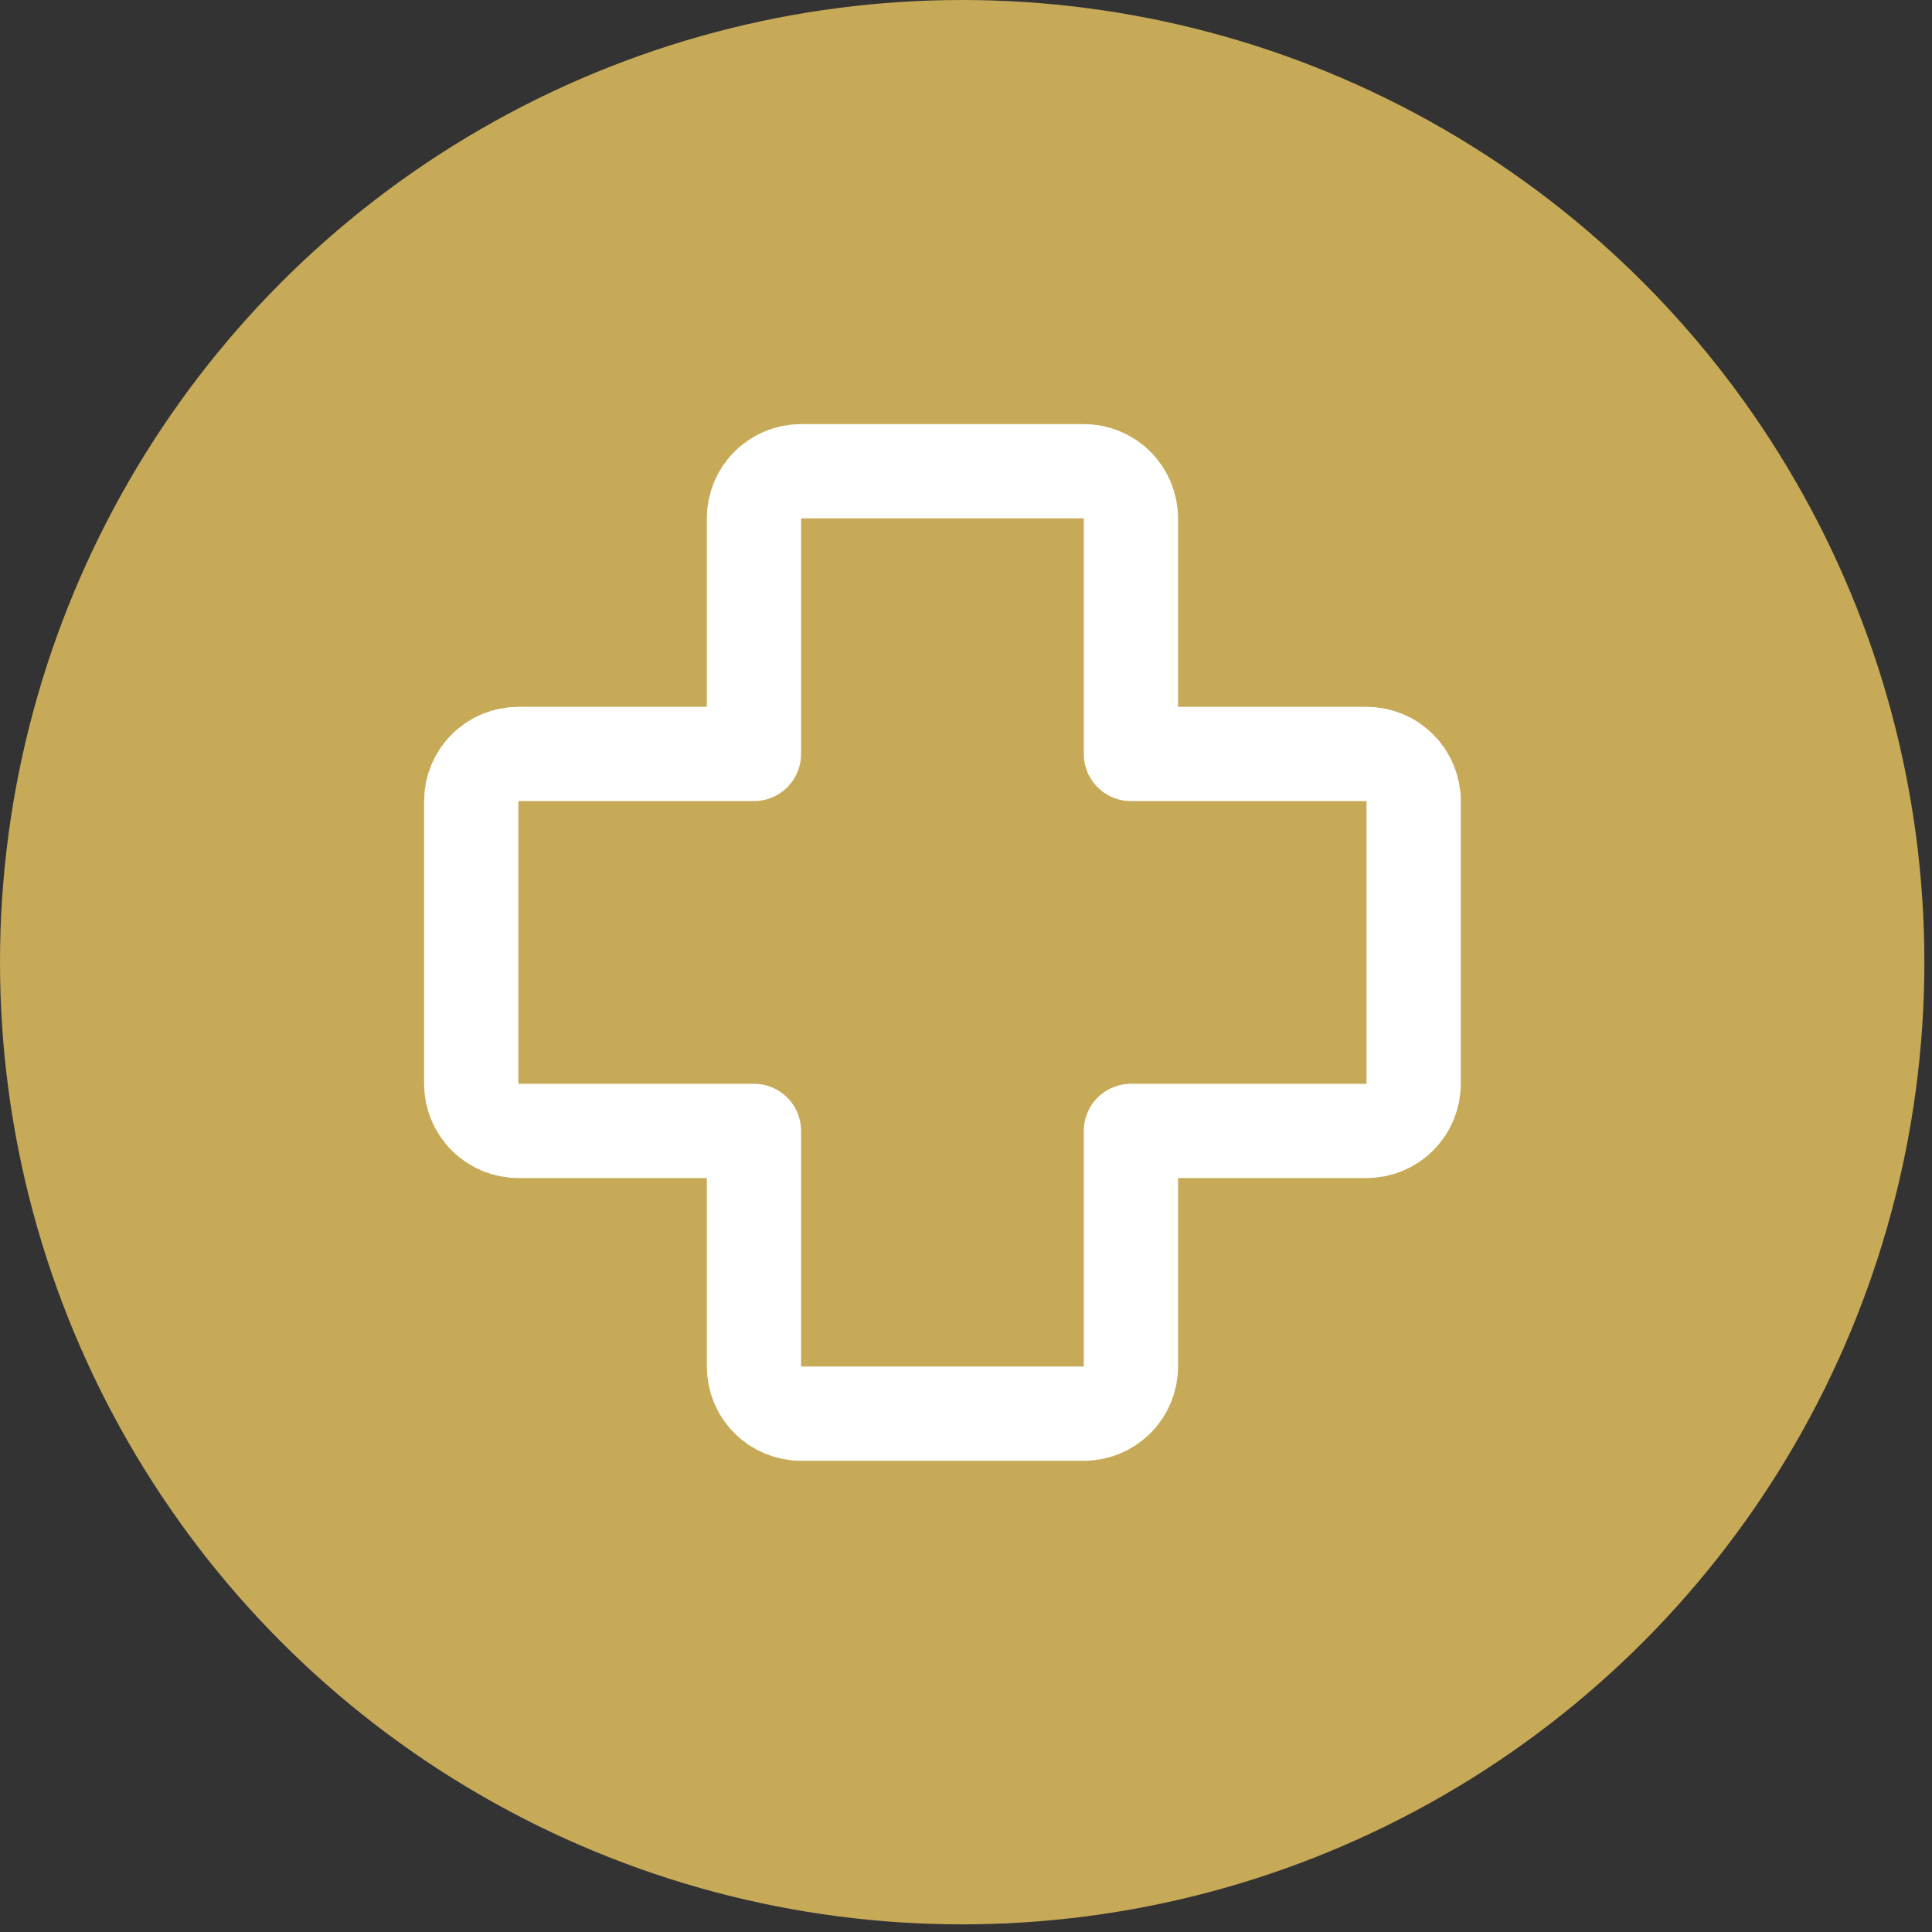 <?xml version="1.0" encoding="utf-8"?>
<svg xmlns="http://www.w3.org/2000/svg" width="41" height="41" viewBox="0 0 41 41" fill="none">
<rect x="0" y="0" width="41" height="41" fill="#333333" stroke="none"/>
<circle cx="20.419" cy="20.419" r="20.419" fill="#C7AA57"/>
<path d="M24 11C24 10.735 23.895 10.48 23.707 10.293C23.52 10.105 23.265 10 23 10H17C16.735 10 16.48 10.105 16.293 10.293C16.105 10.48 16 10.735 16 11V16H11C10.735 16 10.48 16.105 10.293 16.293C10.105 16.48 10 16.735 10 17V23C10 23.265 10.105 23.52 10.293 23.707C10.48 23.895 10.735 24 11 24H16V29C16 29.265 16.105 29.52 16.293 29.707C16.48 29.895 16.735 30 17 30H23C23.265 30 23.52 29.895 23.707 29.707C23.895 29.52 24 29.265 24 29V24H29C29.265 24 29.52 23.895 29.707 23.707C29.895 23.52 30 23.265 30 23V17C30 16.735 29.895 16.48 29.707 16.293C29.52 16.105 29.265 16 29 16H24V11Z" stroke="white" stroke-width="2" stroke-linecap="round" stroke-linejoin="round"/>
</svg>